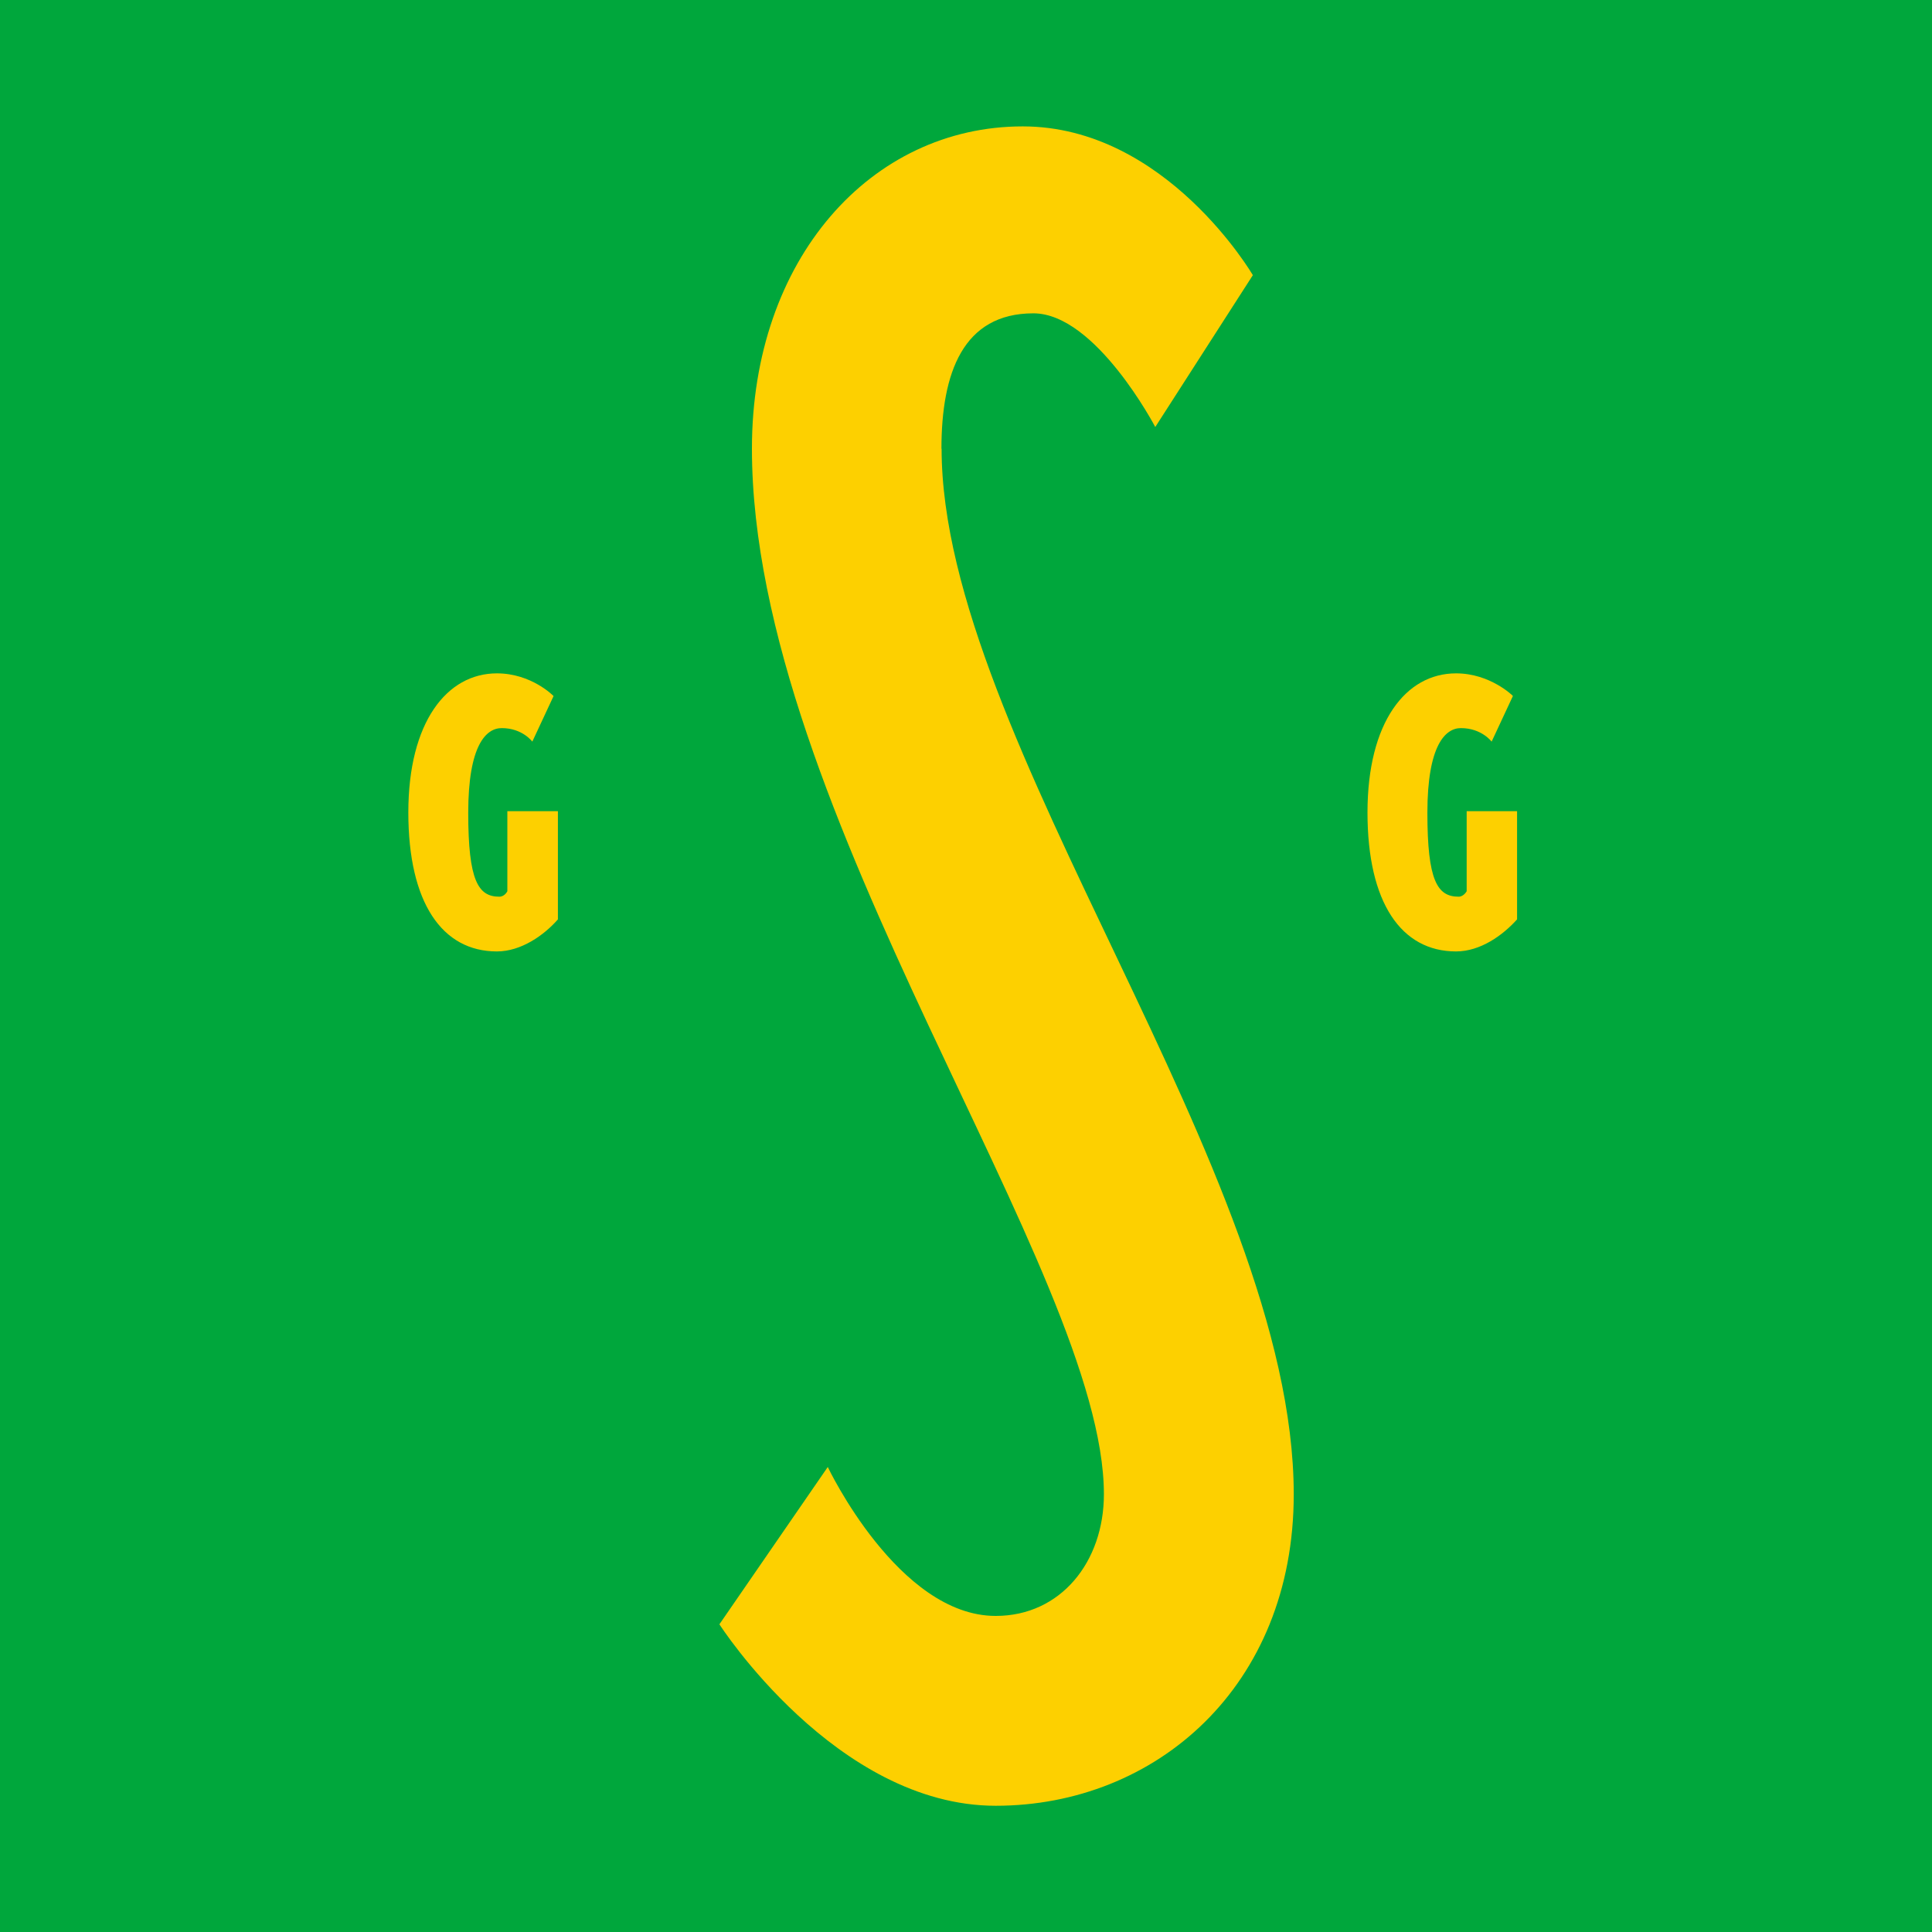 <svg xmlns:inkscape="http://www.inkscape.org/namespaces/inkscape" xmlns:sodipodi="http://sodipodi.sourceforge.net/DTD/sodipodi-0.dtd" xmlns="http://www.w3.org/2000/svg" xmlns:svg="http://www.w3.org/2000/svg" id="_&#x30EC;&#x30A4;&#x30E4;&#x30FC;_1" data-name=" &#x30EC;&#x30A4;&#x30E4;&#x30FC; 1" width="42.33mm" height="42.33mm" viewBox="0 0 119.99 119.99"><defs id="defs1"><style id="style1">      .cls-1 {        fill: #fdd000;      }      .cls-2 {        fill: #00a73c;      }    </style></defs><rect class="cls-2" width="119.99" height="119.99" id="rect1"></rect><path class="cls-1" d="M58.48,27.87c0,18,21.87,44.91,21.87,64.94,0,11.94-8.58,19.34-18.51,19.34s-17.16-11.27-17.16-11.27l6.73-9.77s4.38,9.25,10.43,9.25c4.04,0,6.72-3.36,6.72-7.56,0-13.8-21.86-42.39-21.86-64.94,0-11.77,7.39-20.01,16.82-20.01,8.9,0,14.29,9.24,14.29,9.24l-6.06,9.43s-3.7-7.06-7.57-7.06c-4.37,0-5.71,3.7-5.71,8.41h0Z" id="path1"></path><path class="cls-1" d="M34.38,43.23l-1.32,2.83s-.61-.84-1.9-.84c-.96,0-2.08,1.04-2.08,5.26s.62,5.21,1.93,5.21c.34,0,.5-.34.5-.34v-4.97h3.14v6.72c-.86.98-2.28,1.99-3.79,1.99-3.4,0-5.5-3.02-5.5-8.63s2.39-8.64,5.5-8.64c2.14,0,3.5,1.39,3.5,1.39h0l.02.02Z" id="path2"></path><path class="cls-1" d="M93.96,43.23l-1.32,2.83s-.62-.84-1.91-.84c-.95,0-2.08,1.04-2.08,5.26s.62,5.21,1.94,5.21c.32,0,.5-.34.5-.34v-4.97h3.13v6.72c-.88.98-2.27,1.99-3.79,1.99-3.4,0-5.5-3.02-5.5-8.63s2.38-8.64,5.5-8.64c2.12,0,3.52,1.39,3.52,1.39h0v.02Z" id="path3"></path></svg>